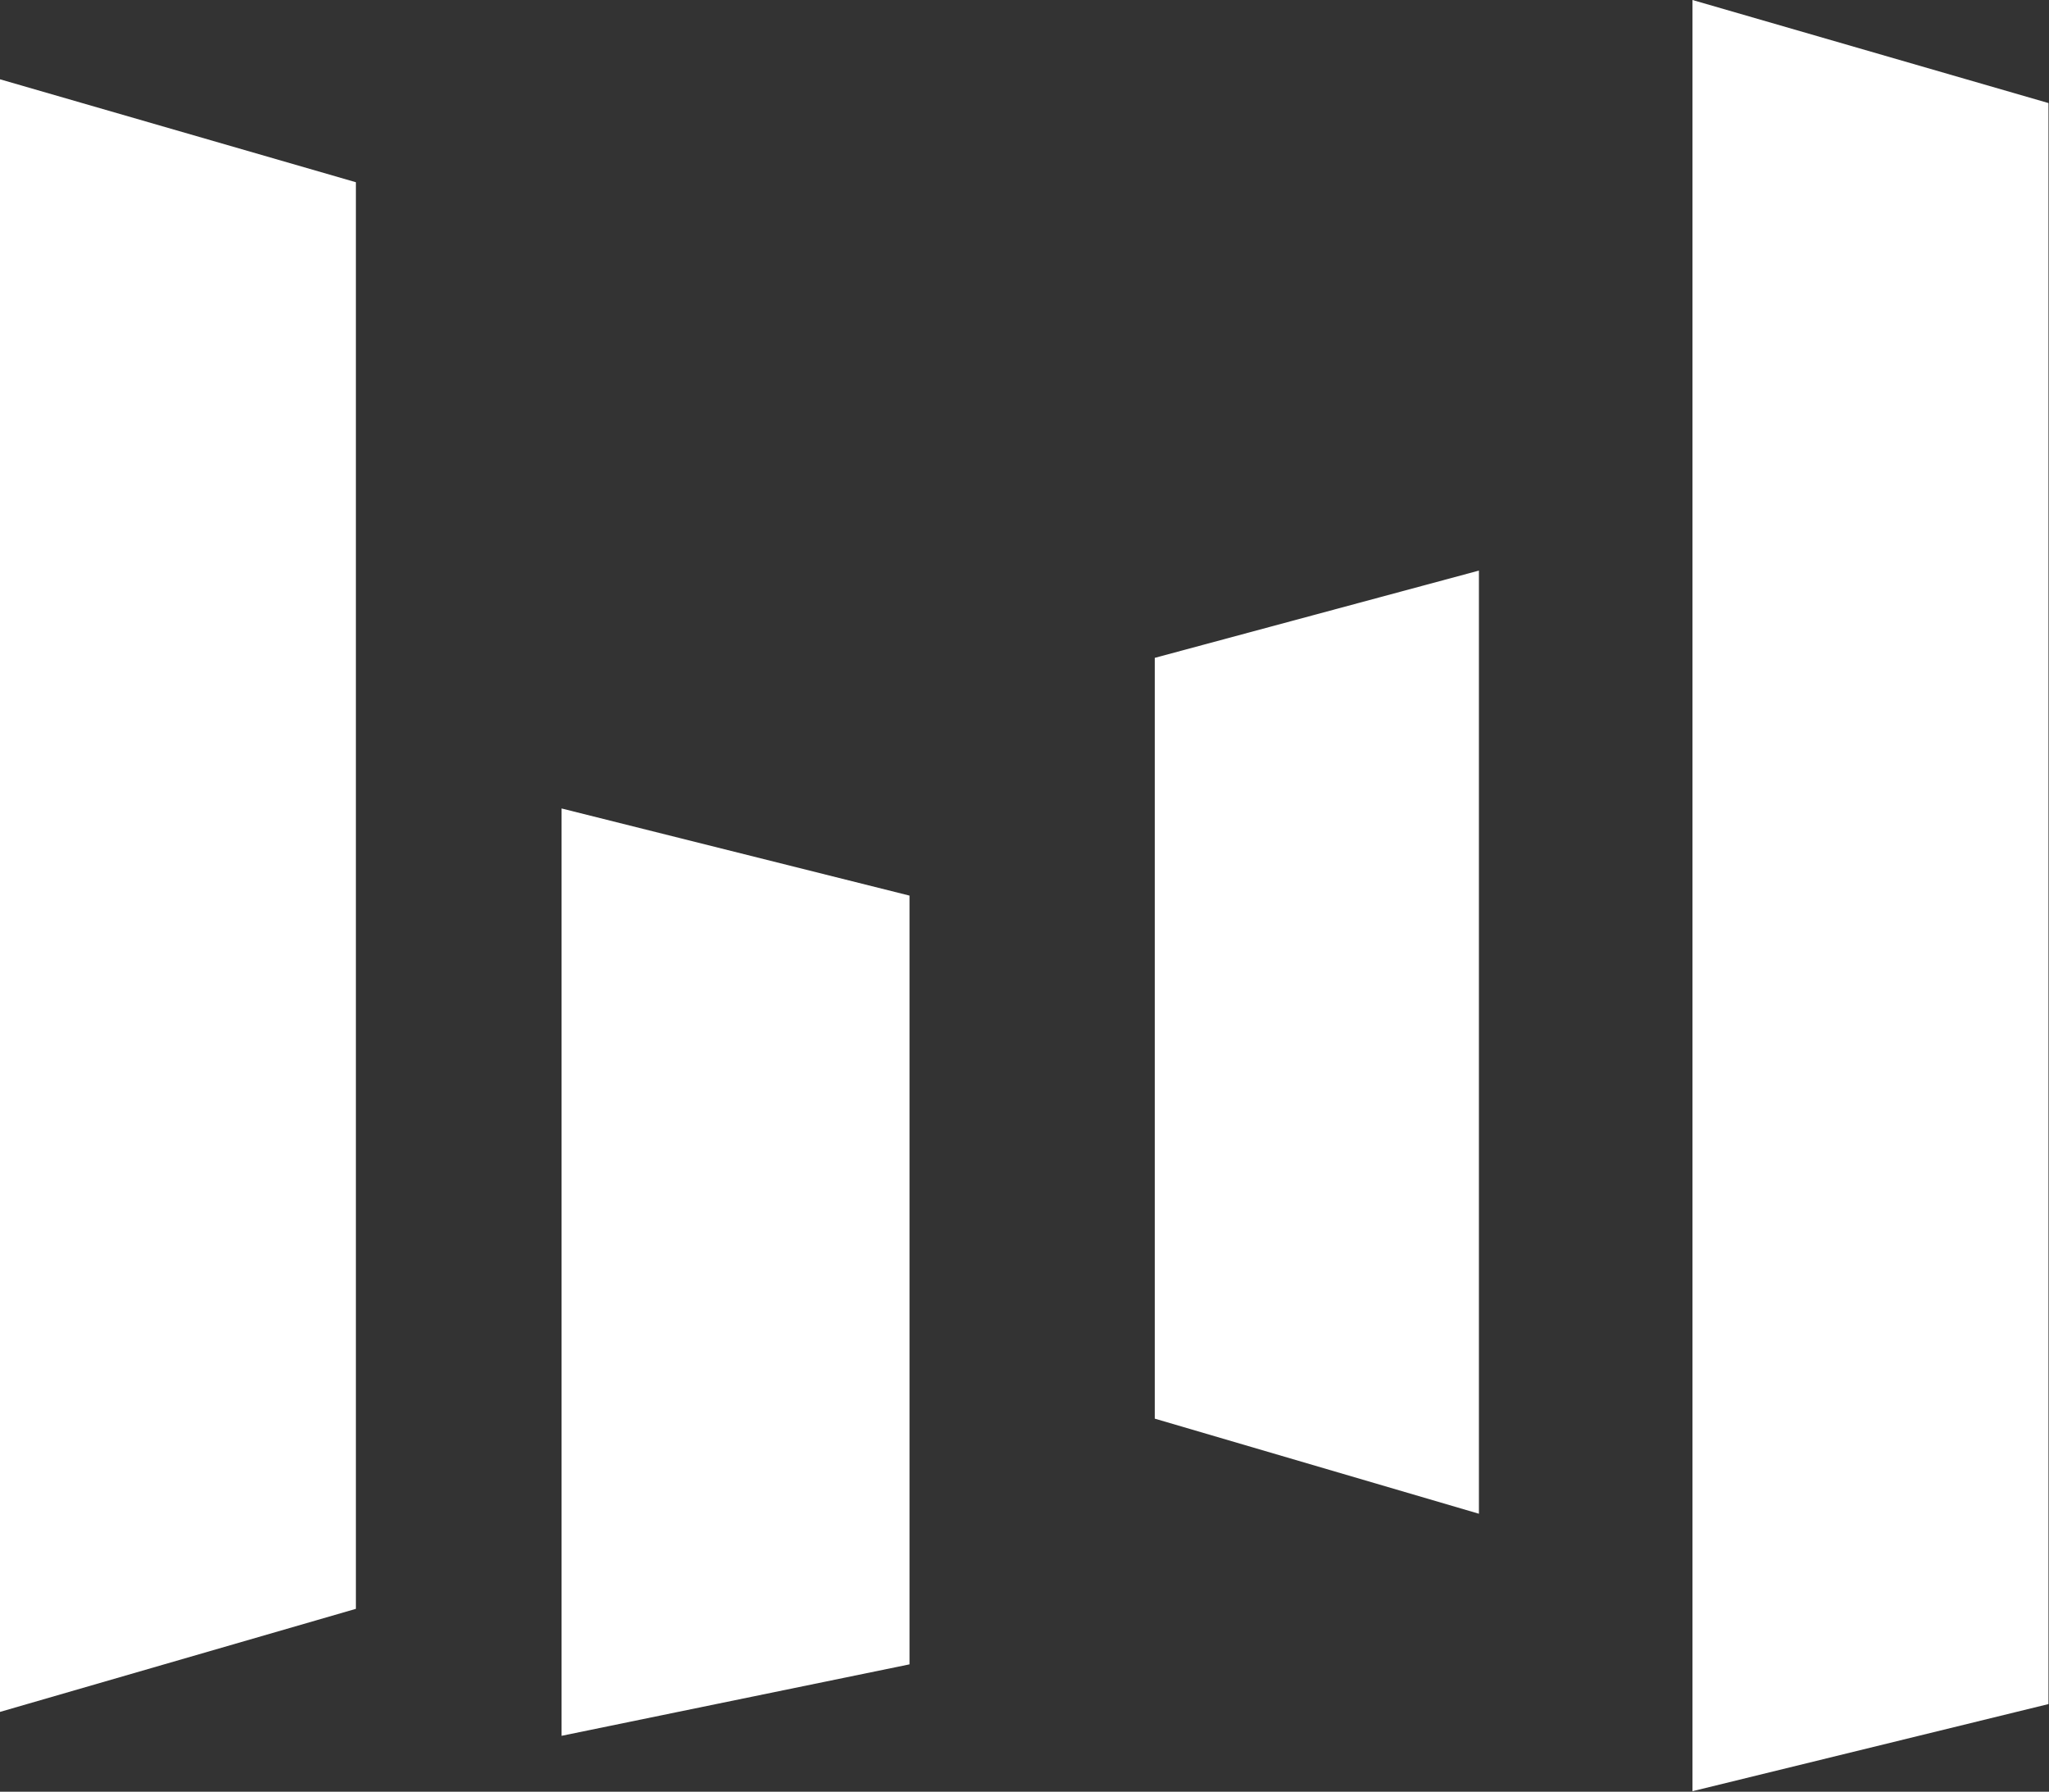 <svg version="1.2" xmlns="http://www.w3.org/2000/svg" viewBox="0 0 1543 1349" width="1543" height="1349">
	<rect x="0" y="0" width="1543" height="1349" fill="#333333" stroke="none"/>
	<title>ByteDance_logo_English-svg</title>
	<style>
		.s0 { fill: #ffffff } 
	</style>
	<path id="path58" class="s0" d="m0 59.7l268 77.5v1074.1l-268 77.6zm422.9 549l262 65.6v578.8l-262 53.8zm446.7-113.4l244.1-65.7v710.1l-244.1-71.6zm404.9-495.3l268.1 77.6v1205.4l-268.1 65.6z"/>
</svg>